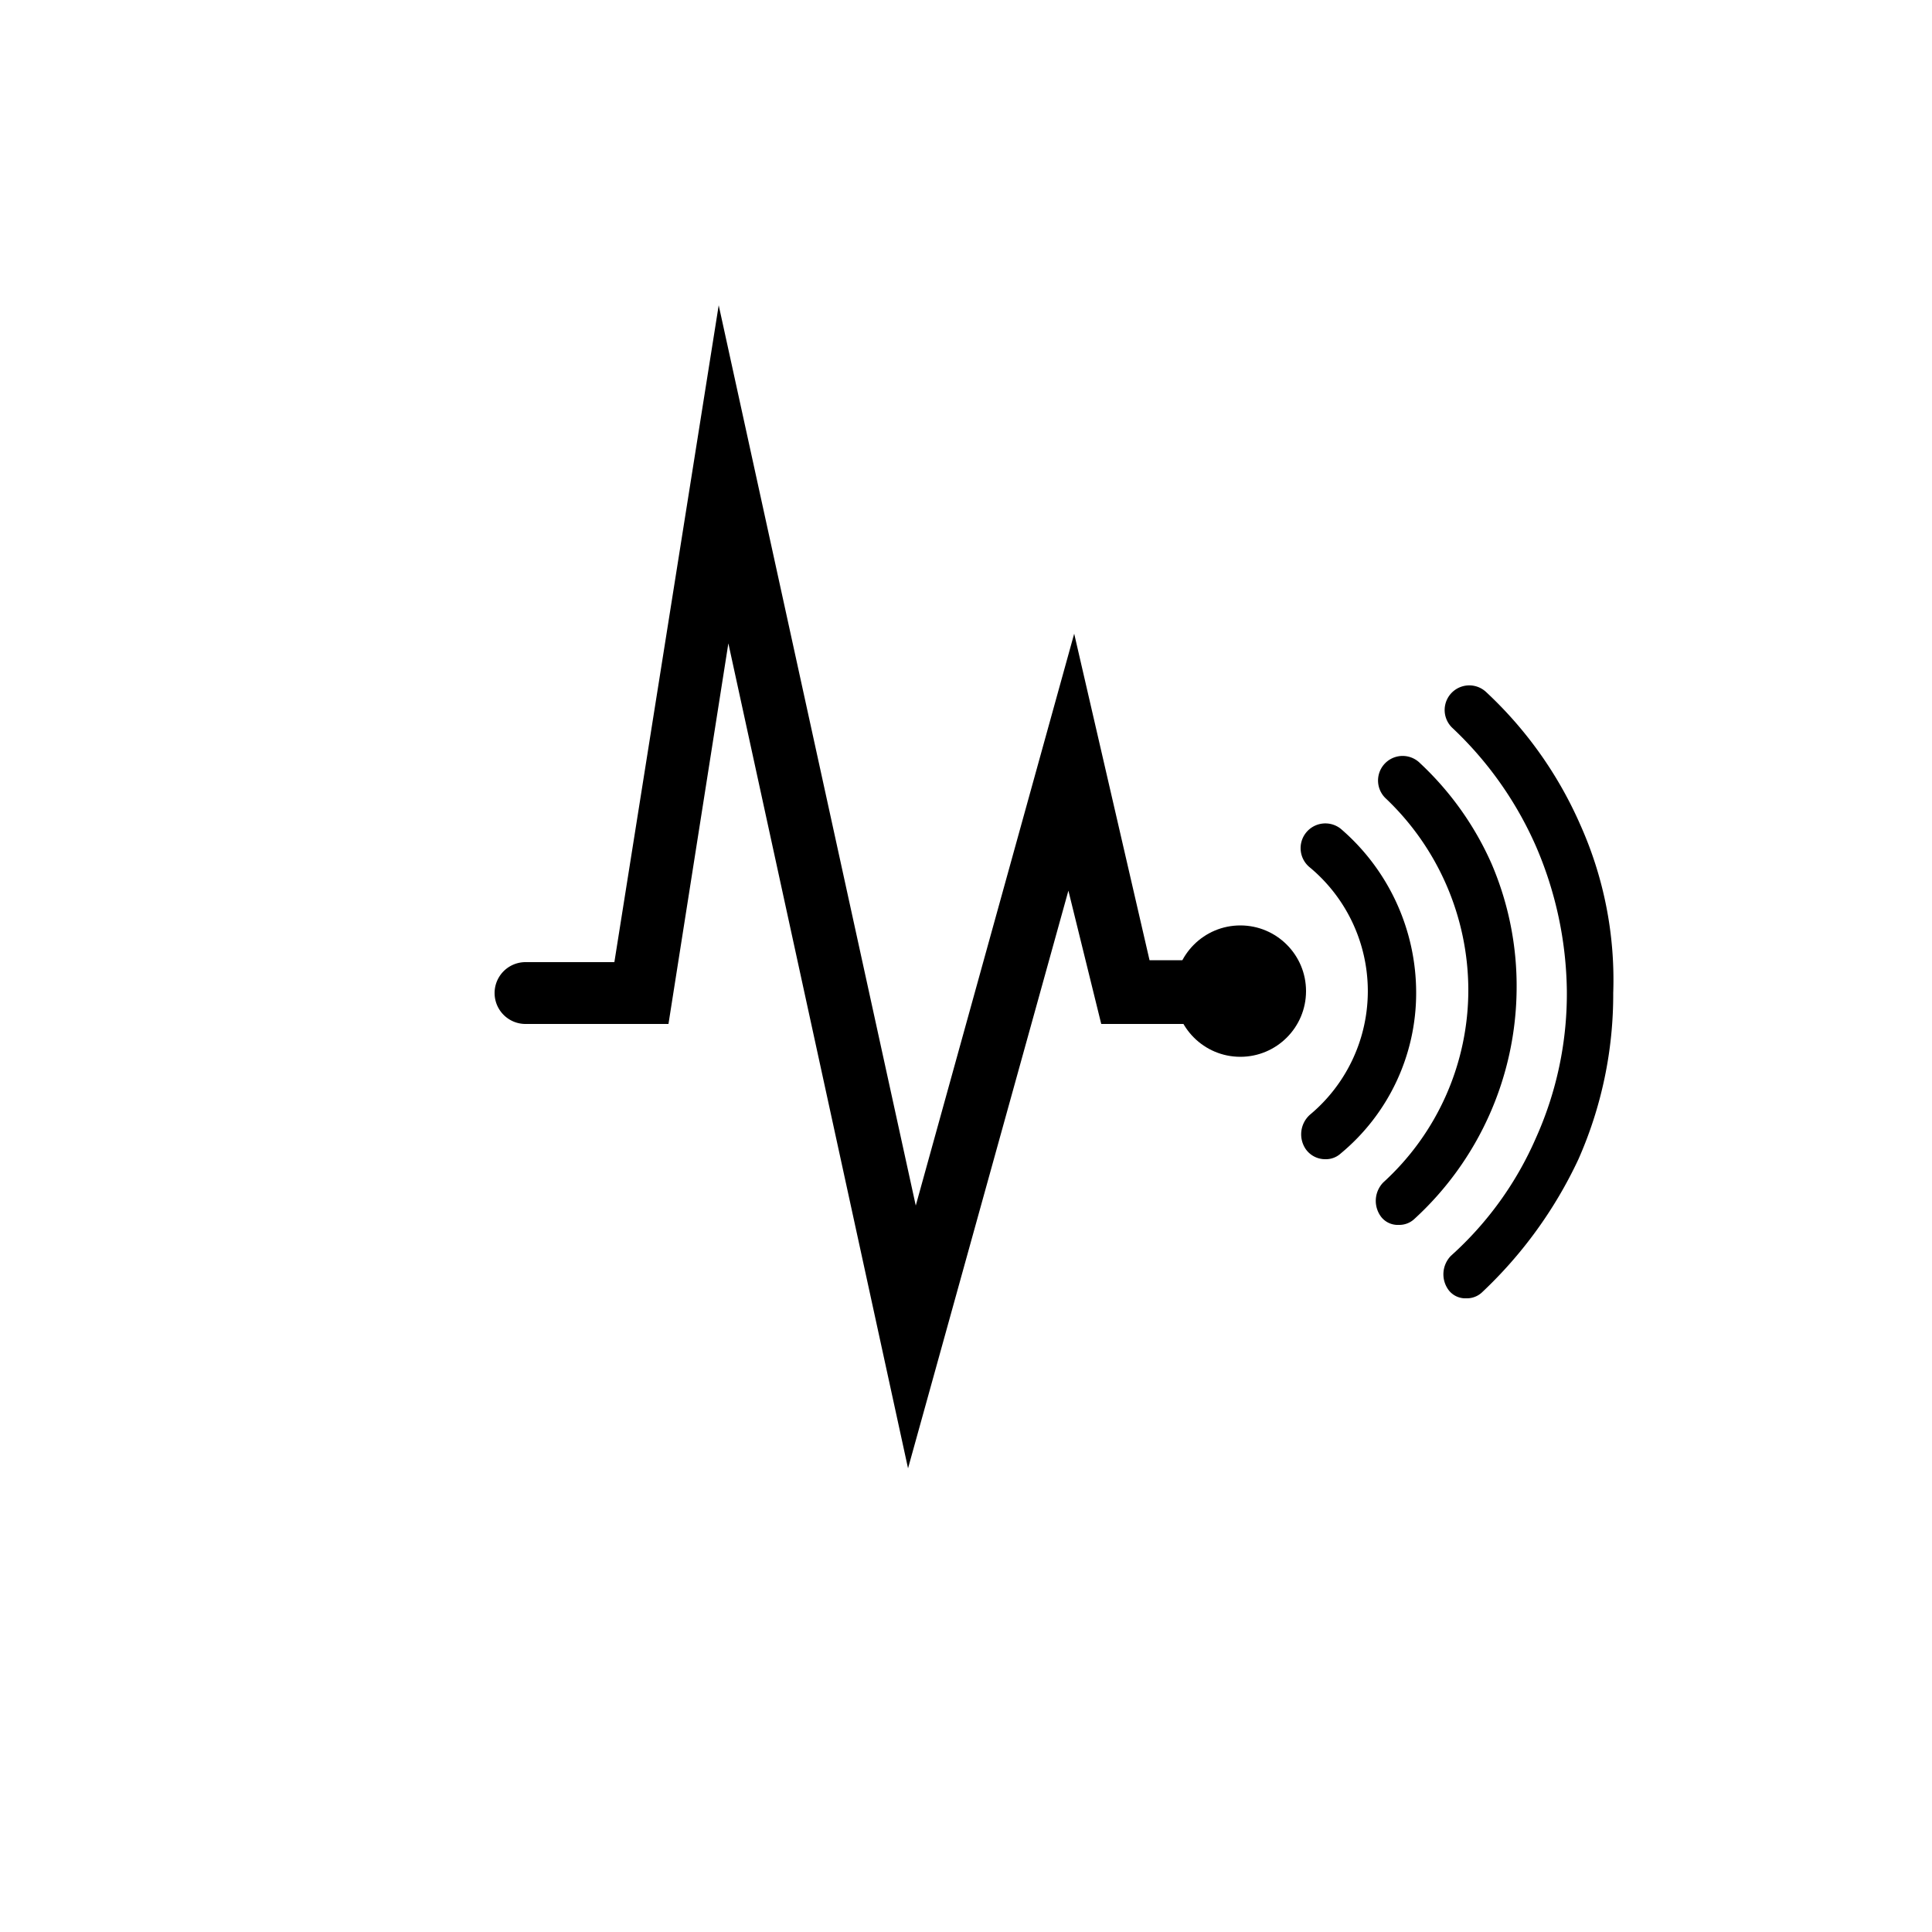 <svg id="Warstwa_1" data-name="Warstwa 1" xmlns="http://www.w3.org/2000/svg" viewBox="0 0 100 100"><path d="M69.4,42.9a1.28,1.28,0,0,0-1.6,2,8.33,8.33,0,0,1,0,12.8,1.36,1.36,0,0,0-.2,1.8,1.23,1.23,0,0,0,1,.5,1.14,1.14,0,0,0,.8-.3,10.78,10.78,0,0,0,3.9-8.3A11.19,11.19,0,0,0,69.4,42.9Z"/><path d="M77.2,44.7a15.94,15.94,0,0,0-3.7-5.2,1.27,1.27,0,1,0-1.8,1.8A13.7,13.7,0,0,1,76,51.2a13.47,13.47,0,0,1-4.4,10,1.37,1.37,0,0,0-.1,1.8,1.09,1.09,0,0,0,.9.4,1.14,1.14,0,0,0,.8-.3,16.29,16.29,0,0,0,5.3-11.9A16.06,16.06,0,0,0,77.2,44.7Z"/><path d="M81.8,42.7a20.75,20.75,0,0,0-4.9-6.9,1.27,1.27,0,0,0-1.7,1.9,18.76,18.76,0,0,1,4.3,6.1,19.42,19.42,0,0,1,1.6,7.5,18.2,18.2,0,0,1-1.6,7.6A17.65,17.65,0,0,1,75.1,65a1.37,1.37,0,0,0-.1,1.8,1.09,1.09,0,0,0,.9.4,1.14,1.14,0,0,0,.8-.3,22.6,22.6,0,0,0,5-6.9,21.05,21.05,0,0,0,1.8-8.6,19.62,19.62,0,0,0-1.7-8.7Z"/><circle cx="64.2" cy="51.3" r="3.4"/><path d="M61.2,49.7H59.5L55.6,32.8,47.4,62.4,37.2,15.8l-5.4,34H27.2a1.6,1.6,0,1,0,0,3.2h7.4l3.1-19.7L47,76l8.3-29.9L57,53h4.3l-.1-3.3Z"/></svg>